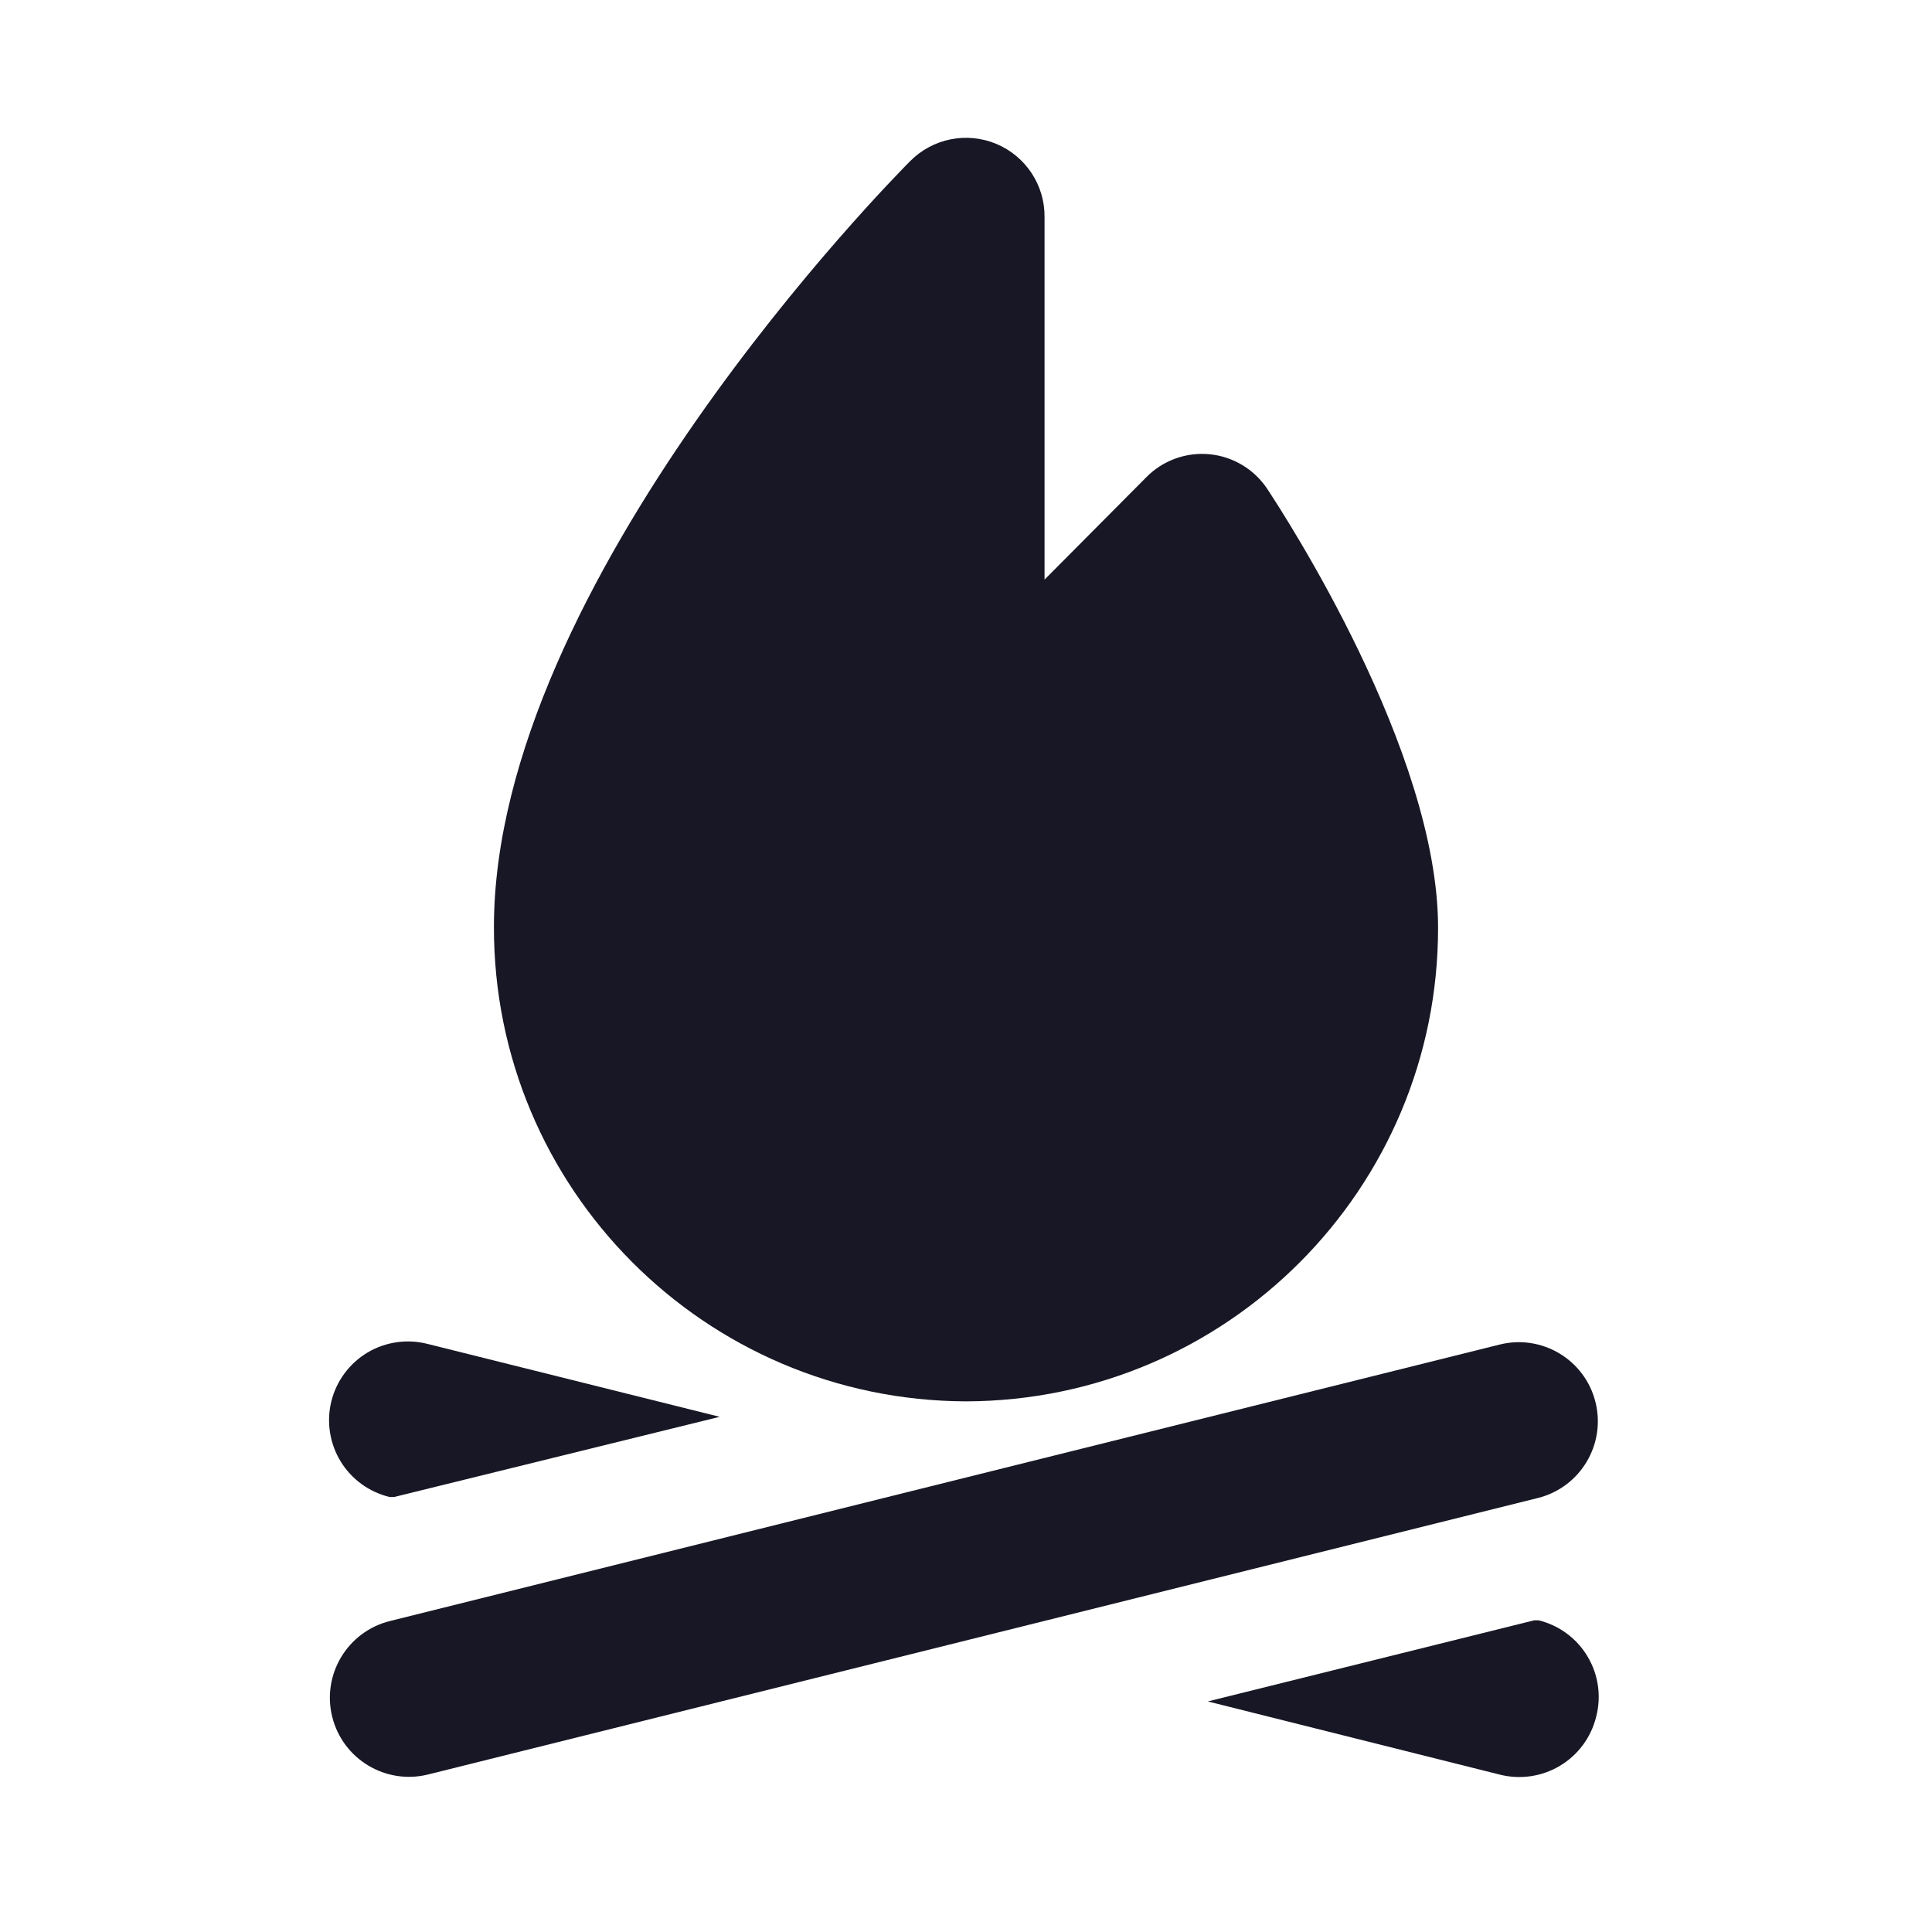 <?xml version="1.0" encoding="UTF-8"?>
<svg width="32px" height="32px" viewBox="0 0 32 32" version="1.1" xmlns="http://www.w3.org/2000/svg" xmlns:xlink="http://www.w3.org/1999/xlink">
    <title>icon/home</title>
    <g id="📱-Mobile-2.0" stroke="none" stroke-width="1" fill="none" fill-rule="evenodd">
        <g id="Contact/375" transform="translate(-90, -1087)">
            <g id="Frequently-Asked-Topics" transform="translate(0, 804)">
                <g id="Homepage/Topic" transform="translate(31, 268)">
                    <g id="Cicon-Campfire-Fill" transform="translate(59, 15)">
                        <rect id="矩形" x="0" y="0" width="32" height="32"></rect>
                        <path d="M6.453,24.795 L6.528,24.795 L11.92,23.467 L7.088,22.261 C6.75,22.173 6.39,22.223 6.089,22.401 C5.789,22.58 5.572,22.871 5.488,23.211 L5.488,23.211 C5.405,23.549 5.46,23.906 5.641,24.204 C5.822,24.501 6.115,24.714 6.453,24.795 L6.453,24.795 Z" id="路径" fill="#171725" fill-rule="nonzero"></path>
                        <path d="M20.005,28.181 L24.837,29.392 C25.176,29.479 25.536,29.427 25.836,29.248 C26.137,29.069 26.353,28.777 26.437,28.437 L26.437,28.437 C26.526,28.098 26.475,27.738 26.295,27.437 C26.116,27.136 25.823,26.92 25.483,26.837 L25.413,26.837 L20.005,28.181 Z" id="路径" fill="#171725" fill-rule="nonzero"></path>
                        <path d="M6.493,24.521 L25.437,24.521 C26.16,24.521 26.746,25.107 26.746,25.83 C26.746,26.553 26.16,27.14 25.437,27.14 L6.493,27.14 C5.77,27.14 5.183,26.553 5.183,25.83 C5.183,25.107 5.77,24.521 6.493,24.521 Z" id="矩形" fill="#171725" fill-rule="nonzero" transform="translate(15.965, 25.83) rotate(-13.99) translate(-15.965, -25.83) "></path>
                        <rect id="矩形" x="5.264" y="2.293" width="21.477" height="27.413"></rect>
                        <path d="M16,23.211 C20.324,23.199 23.822,19.689 23.819,15.365 C23.819,12.437 21.28,8.539 20.992,8.101 C20.777,7.775 20.426,7.562 20.036,7.524 C19.647,7.486 19.261,7.625 18.987,7.904 L17.301,9.6 L17.301,3.6 C17.308,3.07 16.992,2.589 16.504,2.384 C16.015,2.179 15.451,2.291 15.077,2.667 C14.795,2.949 8.181,9.648 8.181,15.355 C8.175,19.681 11.673,23.196 16,23.211" id="路径" fill="#171725" fill-rule="nonzero"></path>
                    </g>
                </g>
            </g>
        </g>
    </g>
</svg>